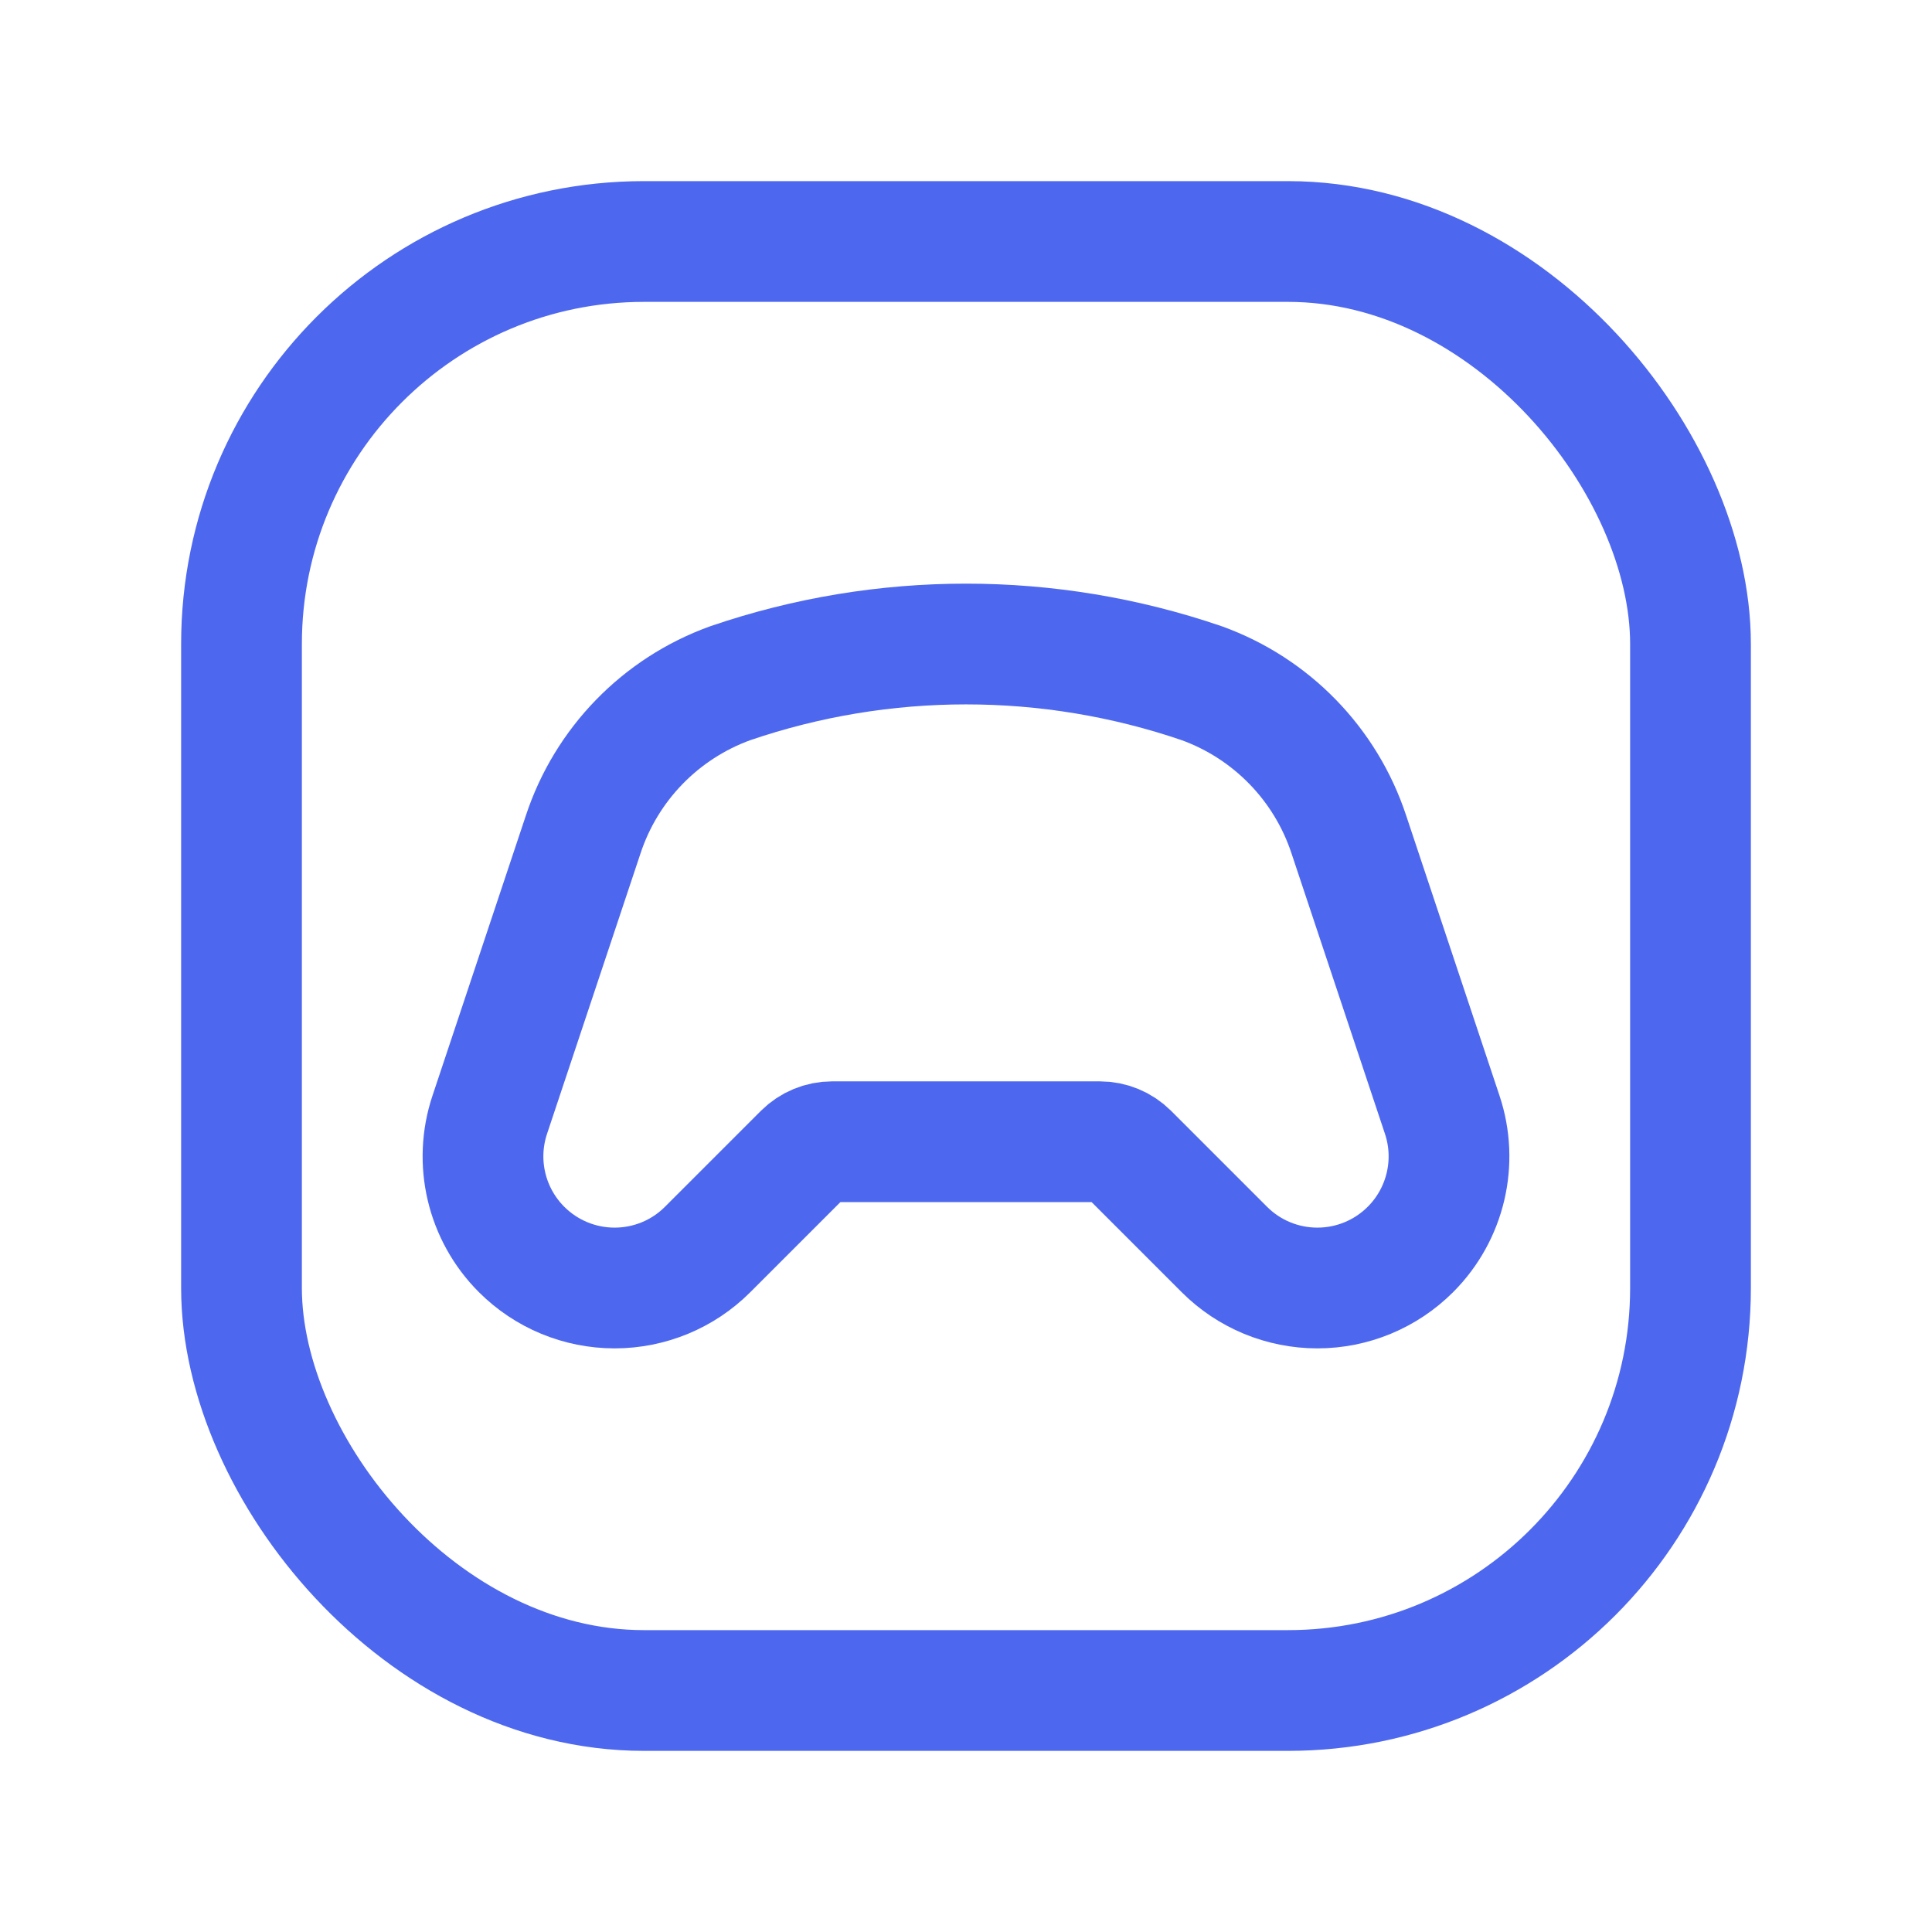 <svg width="24" height="24" viewBox="0 0 24 24" fill="none" xmlns="http://www.w3.org/2000/svg">
<rect x="3" y="3" width="18" height="18" rx="5" stroke="#4D68EF" stroke-width="1.5" stroke-linecap="round" stroke-linejoin="round"/>
<path fill-rule="evenodd" clip-rule="evenodd" d="M9.072 8.487C10.97 7.838 13.03 7.838 14.928 8.487C15.794 8.8 16.468 9.493 16.756 10.367L17.916 13.848C18.112 14.435 17.959 15.083 17.521 15.521H17.521C17.214 15.828 16.799 16 16.365 16C15.931 16 15.515 15.828 15.209 15.521L14.017 14.329C13.923 14.236 13.796 14.183 13.664 14.183H10.336C10.204 14.183 10.077 14.236 9.983 14.329L8.791 15.521C8.485 15.828 8.069 16 7.635 16C7.201 16 6.786 15.828 6.479 15.521V15.521C6.041 15.083 5.888 14.435 6.084 13.848L7.244 10.368C7.532 9.493 8.206 8.8 9.072 8.487Z" stroke="#4D68EF" stroke-width="1.5" stroke-linecap="round" stroke-linejoin="round"/>
</svg>
